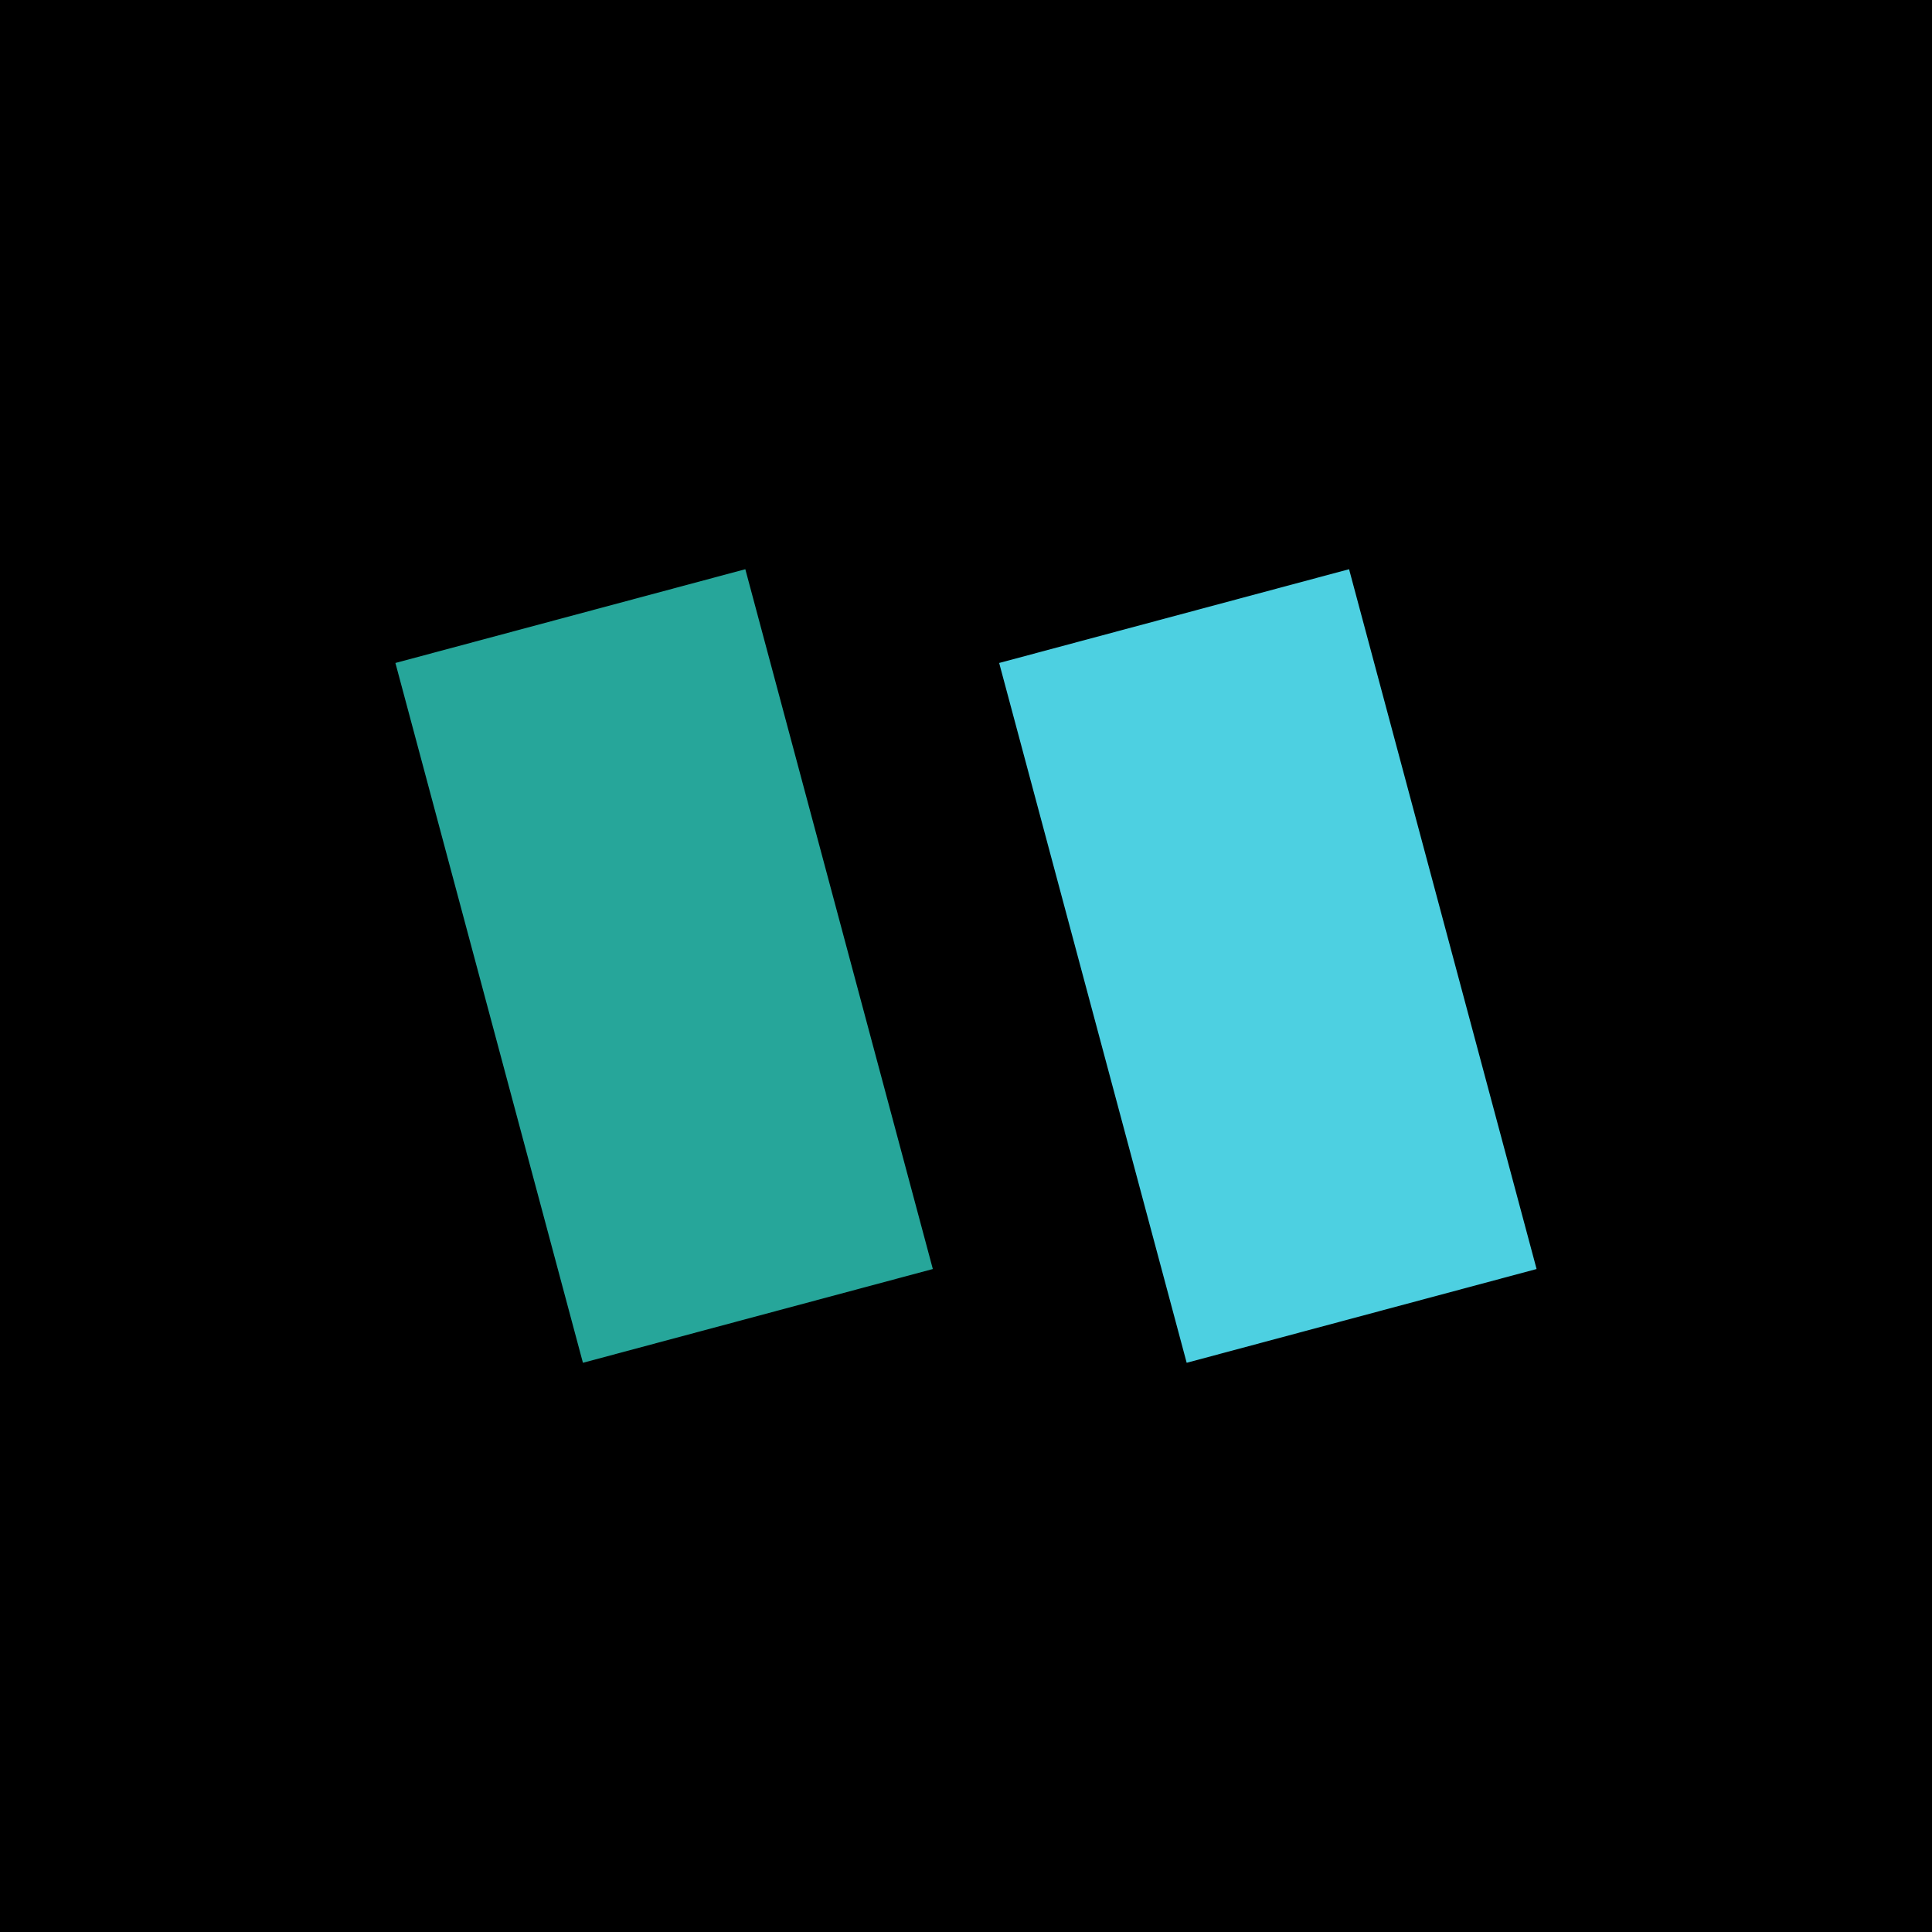 <svg xmlns="http://www.w3.org/2000/svg" viewBox="0 0 32 32">
  <rect width="32" height="32" fill="#000000"/>
  <rect x="8" y="10" width="6" height="12" fill="#26a69a" transform="rotate(-15 11 16)"/>
  <rect x="18" y="10" width="6" height="12" fill="#4dd0e1" transform="rotate(-15 21 16)"/>
</svg>
